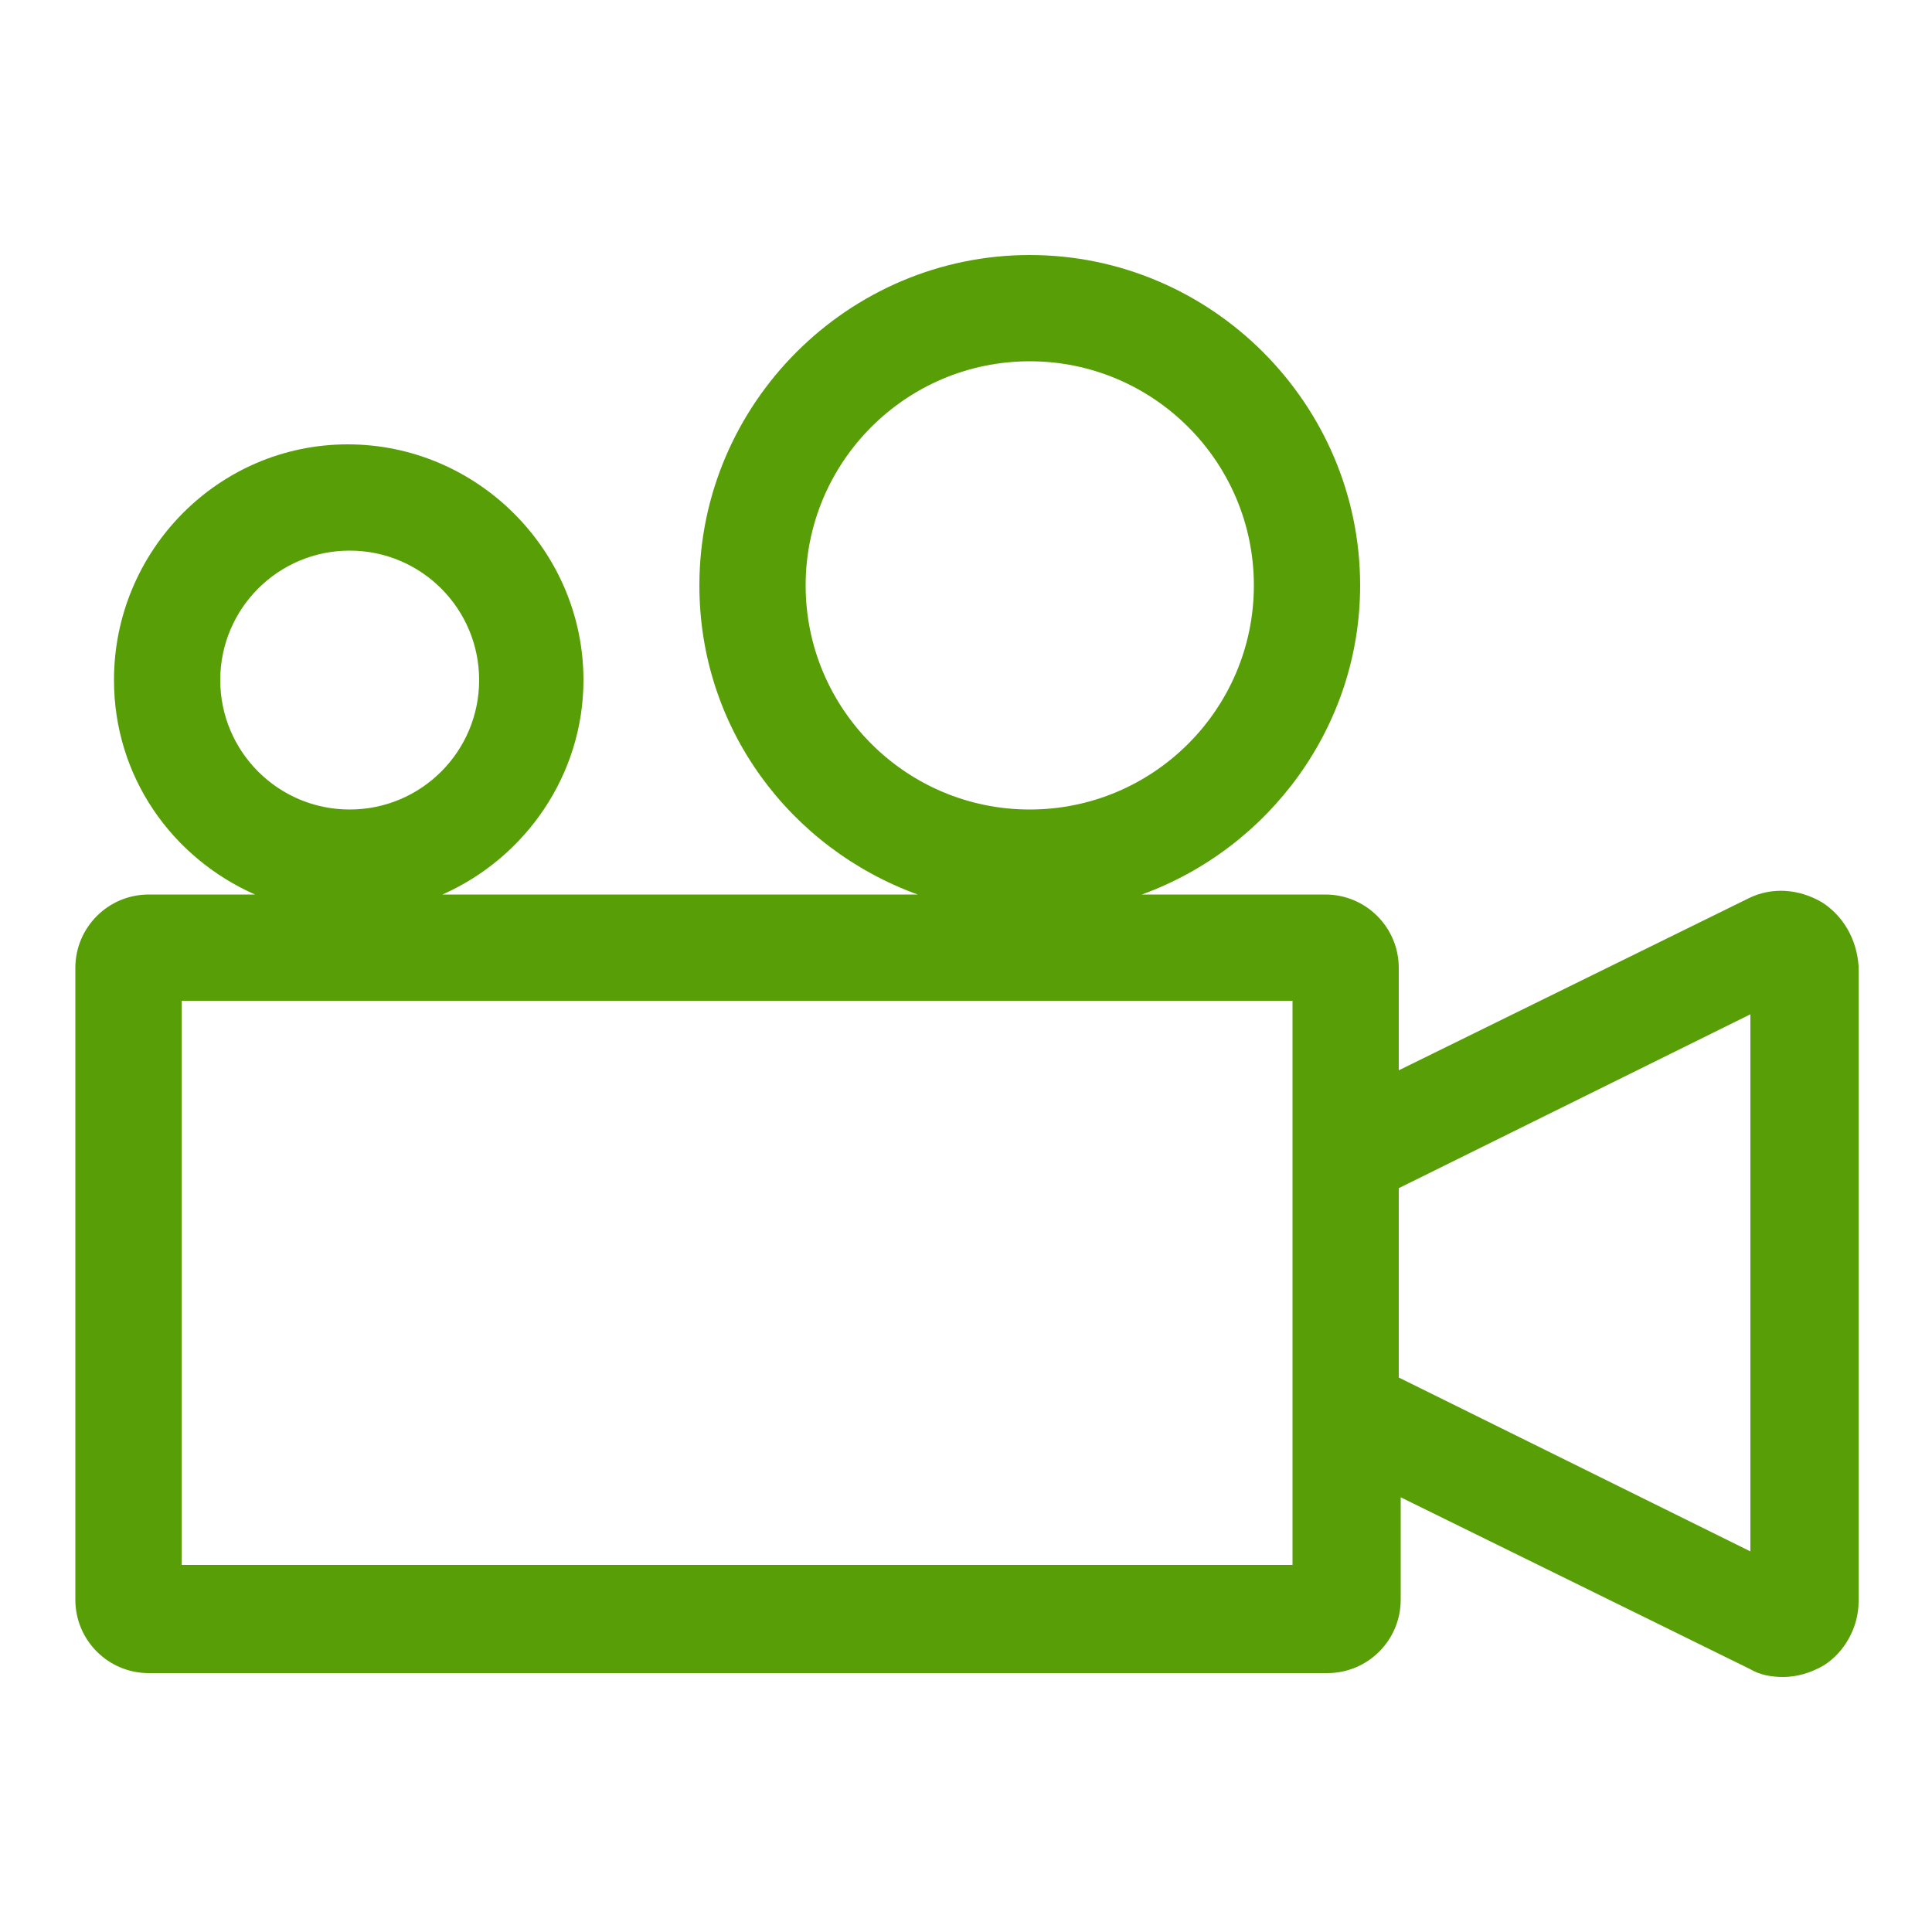 <?xml version="1.0" encoding="UTF-8"?> <svg xmlns="http://www.w3.org/2000/svg" xmlns:xlink="http://www.w3.org/1999/xlink" viewBox="0 0 100 100" id="Layer_2_1_" xml:space="preserve" overflow="hidden"><path d="M94.3 46.7C93.1 46 91.7 45.9 90.5 46.5L72.4 55.4 72.4 50.1C72.4 48 70.7 46.3 68.6 46.3L59.1 46.3C65.7 43.9 70.4 37.6 70.4 30.3 70.4 20.9 62.7 13.2 53.3 13.2 43.9 13.2 36.2 20.9 36.2 30.3 36.2 37.7 40.9 43.9 47.5 46.3L22.9 46.3C27.2 44.4 30.2 40.1 30.2 35.2 30.2 28.5 24.7 23 18 23 11.3 23 5.9 28.5 5.9 35.2 5.9 40.2 8.9 44.4 13.2 46.3L7.7 46.3C5.6 46.3 3.9 48 3.9 50.1L3.9 82.8C3.9 84.9 5.6 86.6 7.7 86.6L68.7 86.6C70.8 86.6 72.5 84.9 72.5 82.8L72.5 77.5 90.6 86.4 90.6 86.4C91.1 86.7 91.7 86.8 92.3 86.8 93 86.8 93.7 86.6 94.4 86.2 95.5 85.5 96.2 84.2 96.2 82.9L96.2 50C96.1 48.6 95.4 47.4 94.3 46.7ZM41.7 30.3C41.7 23.9 46.9 18.7 53.3 18.7 59.7 18.7 64.9 23.9 64.9 30.3 64.9 36.7 59.7 41.9 53.3 41.9 46.9 41.9 41.7 36.7 41.7 30.3ZM18.1 28.5C21.8 28.5 24.8 31.5 24.8 35.2 24.8 38.9 21.8 41.9 18.1 41.9 14.4 41.9 11.4 38.9 11.4 35.2 11.4 31.5 14.4 28.5 18.1 28.5ZM66.9 81 9.4 81 9.4 51.8 66.9 51.8 66.9 60.5 66.9 72.3 66.9 81ZM90.6 80.3 72.4 71.3 72.4 61.5 90.6 52.5 90.6 80.3Z" fill="#589E07"></path></svg> 
